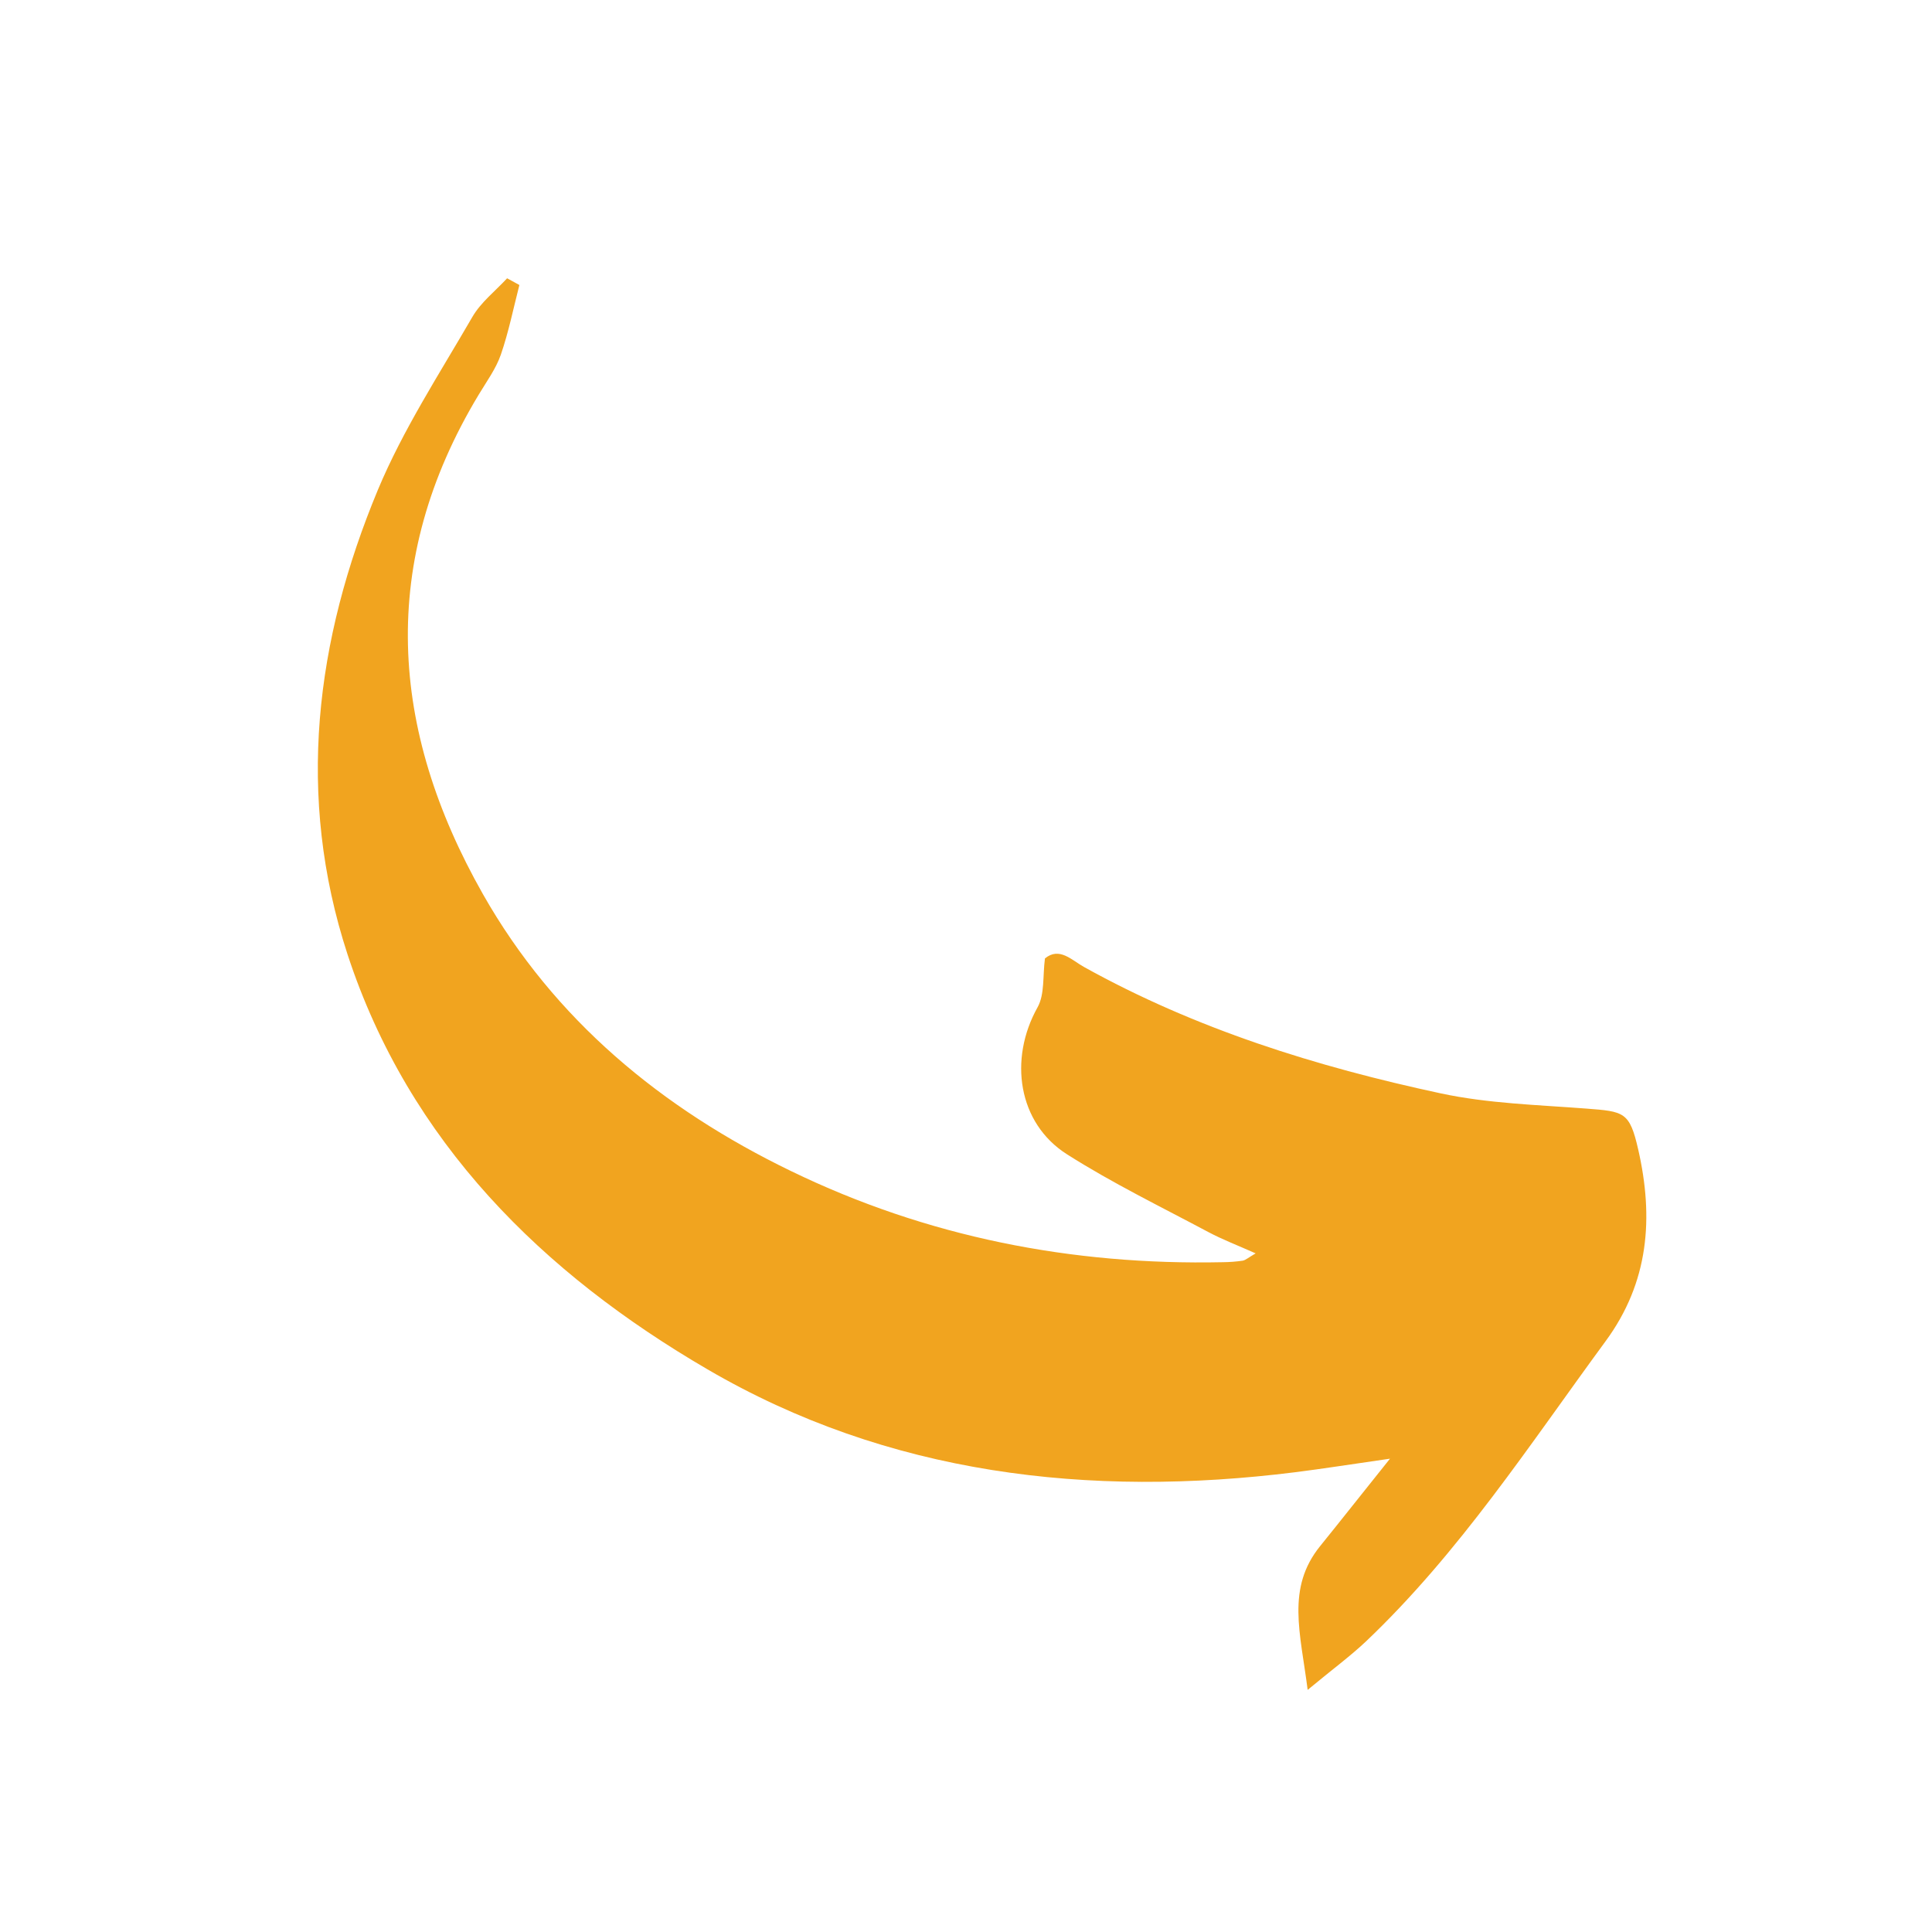 <svg xmlns="http://www.w3.org/2000/svg" xmlns:xlink="http://www.w3.org/1999/xlink" width="500" zoomAndPan="magnify" viewBox="0 0 375 375" height="500" preserveAspectRatio="xMidYMid meet" version="1.0"><defs><clipPath id="7fc5423ad7"><path d="M 61 54 L 320 54 L 320 329 L 61 329 Z M 61 54 " clip-rule="nonzero"/></clipPath><clipPath id="f0320818cf"><path d="M 124.609 369.188 L 32.152 74.344 L 250.422 5.902 L 342.879 300.746 Z M 124.609 369.188 " clip-rule="nonzero"/></clipPath><clipPath id="44e81356fa"><path d="M 124.609 369.188 L 32.152 74.344 L 250.422 5.902 L 342.879 300.746 Z M 124.609 369.188 " clip-rule="nonzero"/></clipPath></defs><g clip-path="url(#7fc5423ad7)"><g clip-path="url(#f0320818cf)"><g clip-path="url(#44e81356fa)"><path fill="#f1a41f" d="M 243.723 243.281 C 240.293 241.75 237.336 240.625 234.559 239.152 C 225.332 234.23 215.895 229.641 207.082 224.035 C 197.582 217.988 195.746 205.59 201.398 195.504 C 202.793 192.988 202.375 189.461 202.824 186.031 C 205.629 183.73 208.004 186.355 210.395 187.684 C 232.098 199.746 255.543 207.051 279.609 212.215 C 288.809 214.195 298.414 214.449 307.852 215.172 C 315.266 215.742 316.305 215.785 317.984 223.152 C 320.973 236.293 320.113 248.824 311.625 260.355 C 296.891 280.422 283.297 301.34 265.109 318.621 C 262.145 321.418 258.832 323.852 253.816 328.004 C 252.41 316.895 249.629 308.266 256.246 300.086 C 260.305 295.078 264.273 290.016 269.797 283.129 C 262.062 284.238 256.754 285.086 251.434 285.754 C 211.352 290.77 172.355 286.238 137.312 265.781 C 105.402 247.184 79.398 221.734 67.441 185.199 C 57.418 154.5 61.199 124.266 73.355 95.059 C 78.242 83.371 85.297 72.555 91.68 61.527 C 93.336 58.664 96.133 56.5 98.43 54.016 C 99.227 54.449 100.02 54.887 100.812 55.32 C 99.652 59.84 98.73 64.445 97.211 68.844 C 96.258 71.59 94.449 74.051 92.93 76.582 C 73.344 109.035 75.598 141.562 93.727 173.535 C 107.57 197.953 128.465 215.164 153.5 227.285 C 179.914 240.105 208.008 245.613 237.34 244.992 C 238.648 244.977 239.961 244.883 241.242 244.691 C 241.809 244.566 242.316 244.09 243.723 243.281 Z M 243.723 243.281 " fill-opacity="1" fill-rule="nonzero"/></g></g></g></svg>